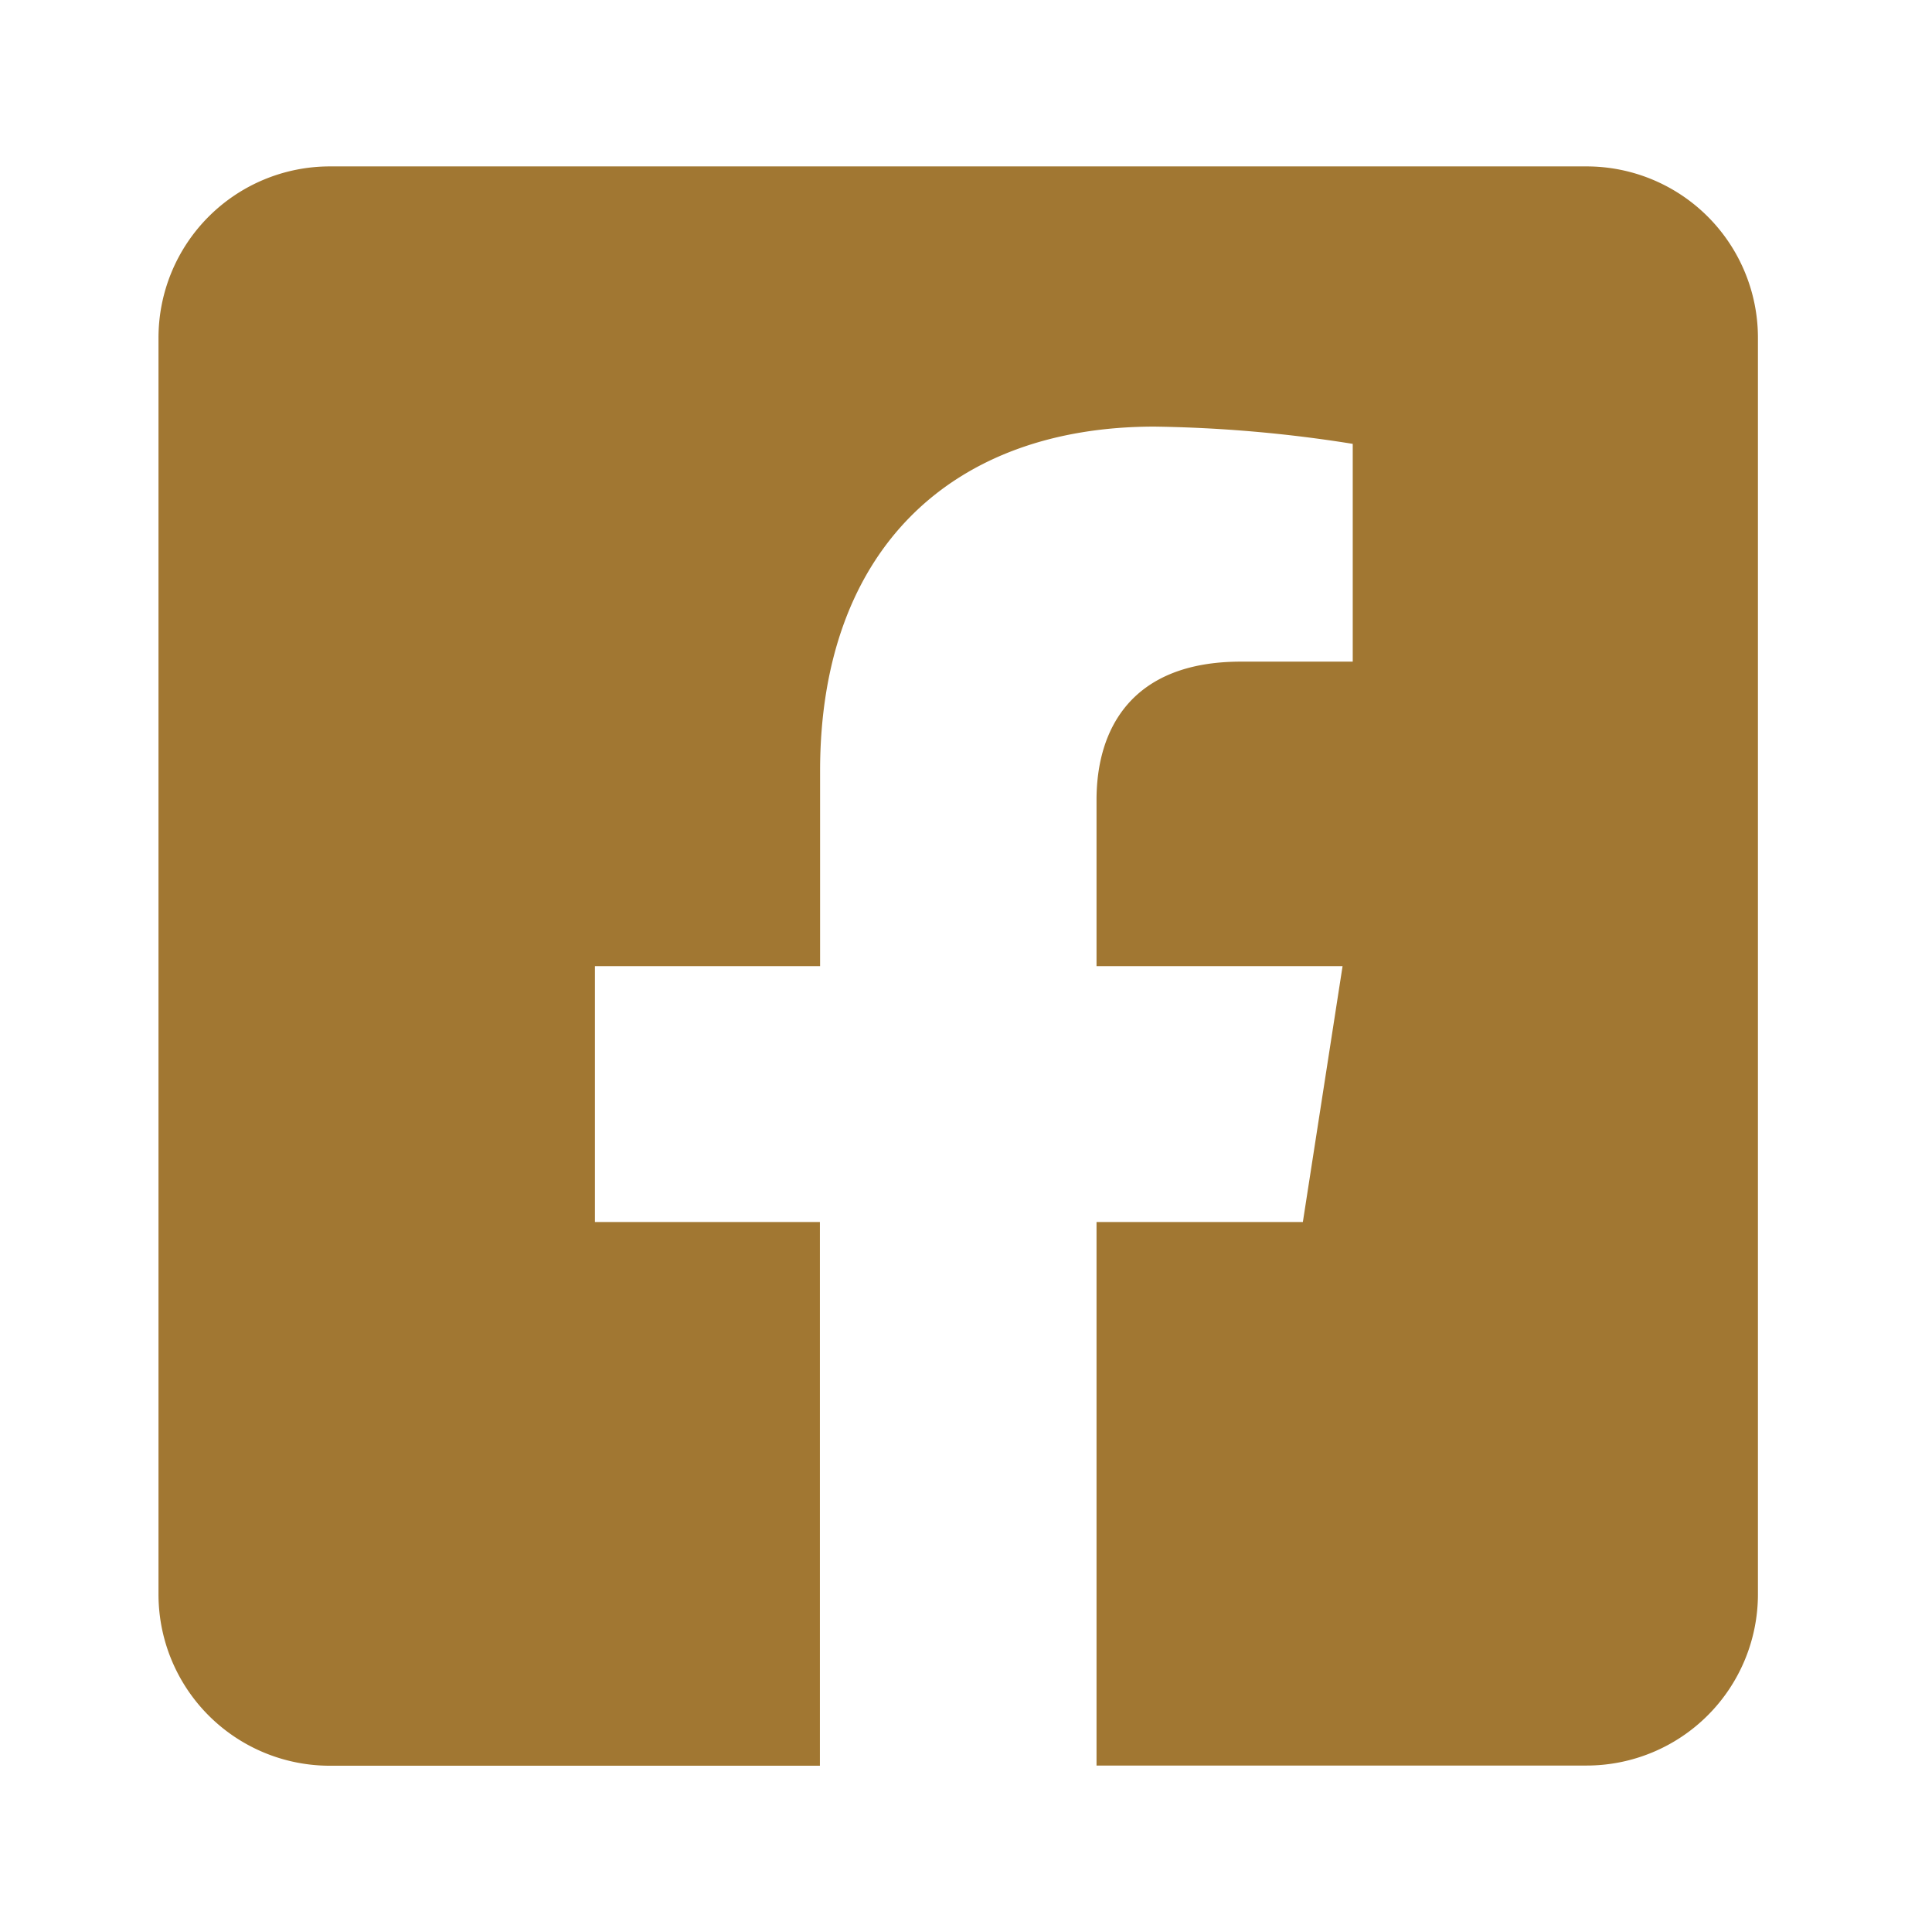 <svg id="Ebene_1" data-name="Ebene 1" xmlns="http://www.w3.org/2000/svg" viewBox="0 0 207.22 206.78"><path d="M188.55,36.23V171a18.38,18.38,0,0,1-18.38,18.38H117.61V131.08h22.13L144,103.63H117.61V85.8c0-7.51,3.68-14.83,15.48-14.83h12V47.61a146.45,146.45,0,0,0-21.26-1.85c-21.7,0-35.87,13.14-35.87,36.94v20.93H63.81v27.45H87.94V189.4H35.38A18.38,18.38,0,0,1,17,171V36.23A18.38,18.38,0,0,1,35.38,17.85H170.17A18.38,18.38,0,0,1,188.55,36.23Z" style="fill:#a17732"/></svg>
